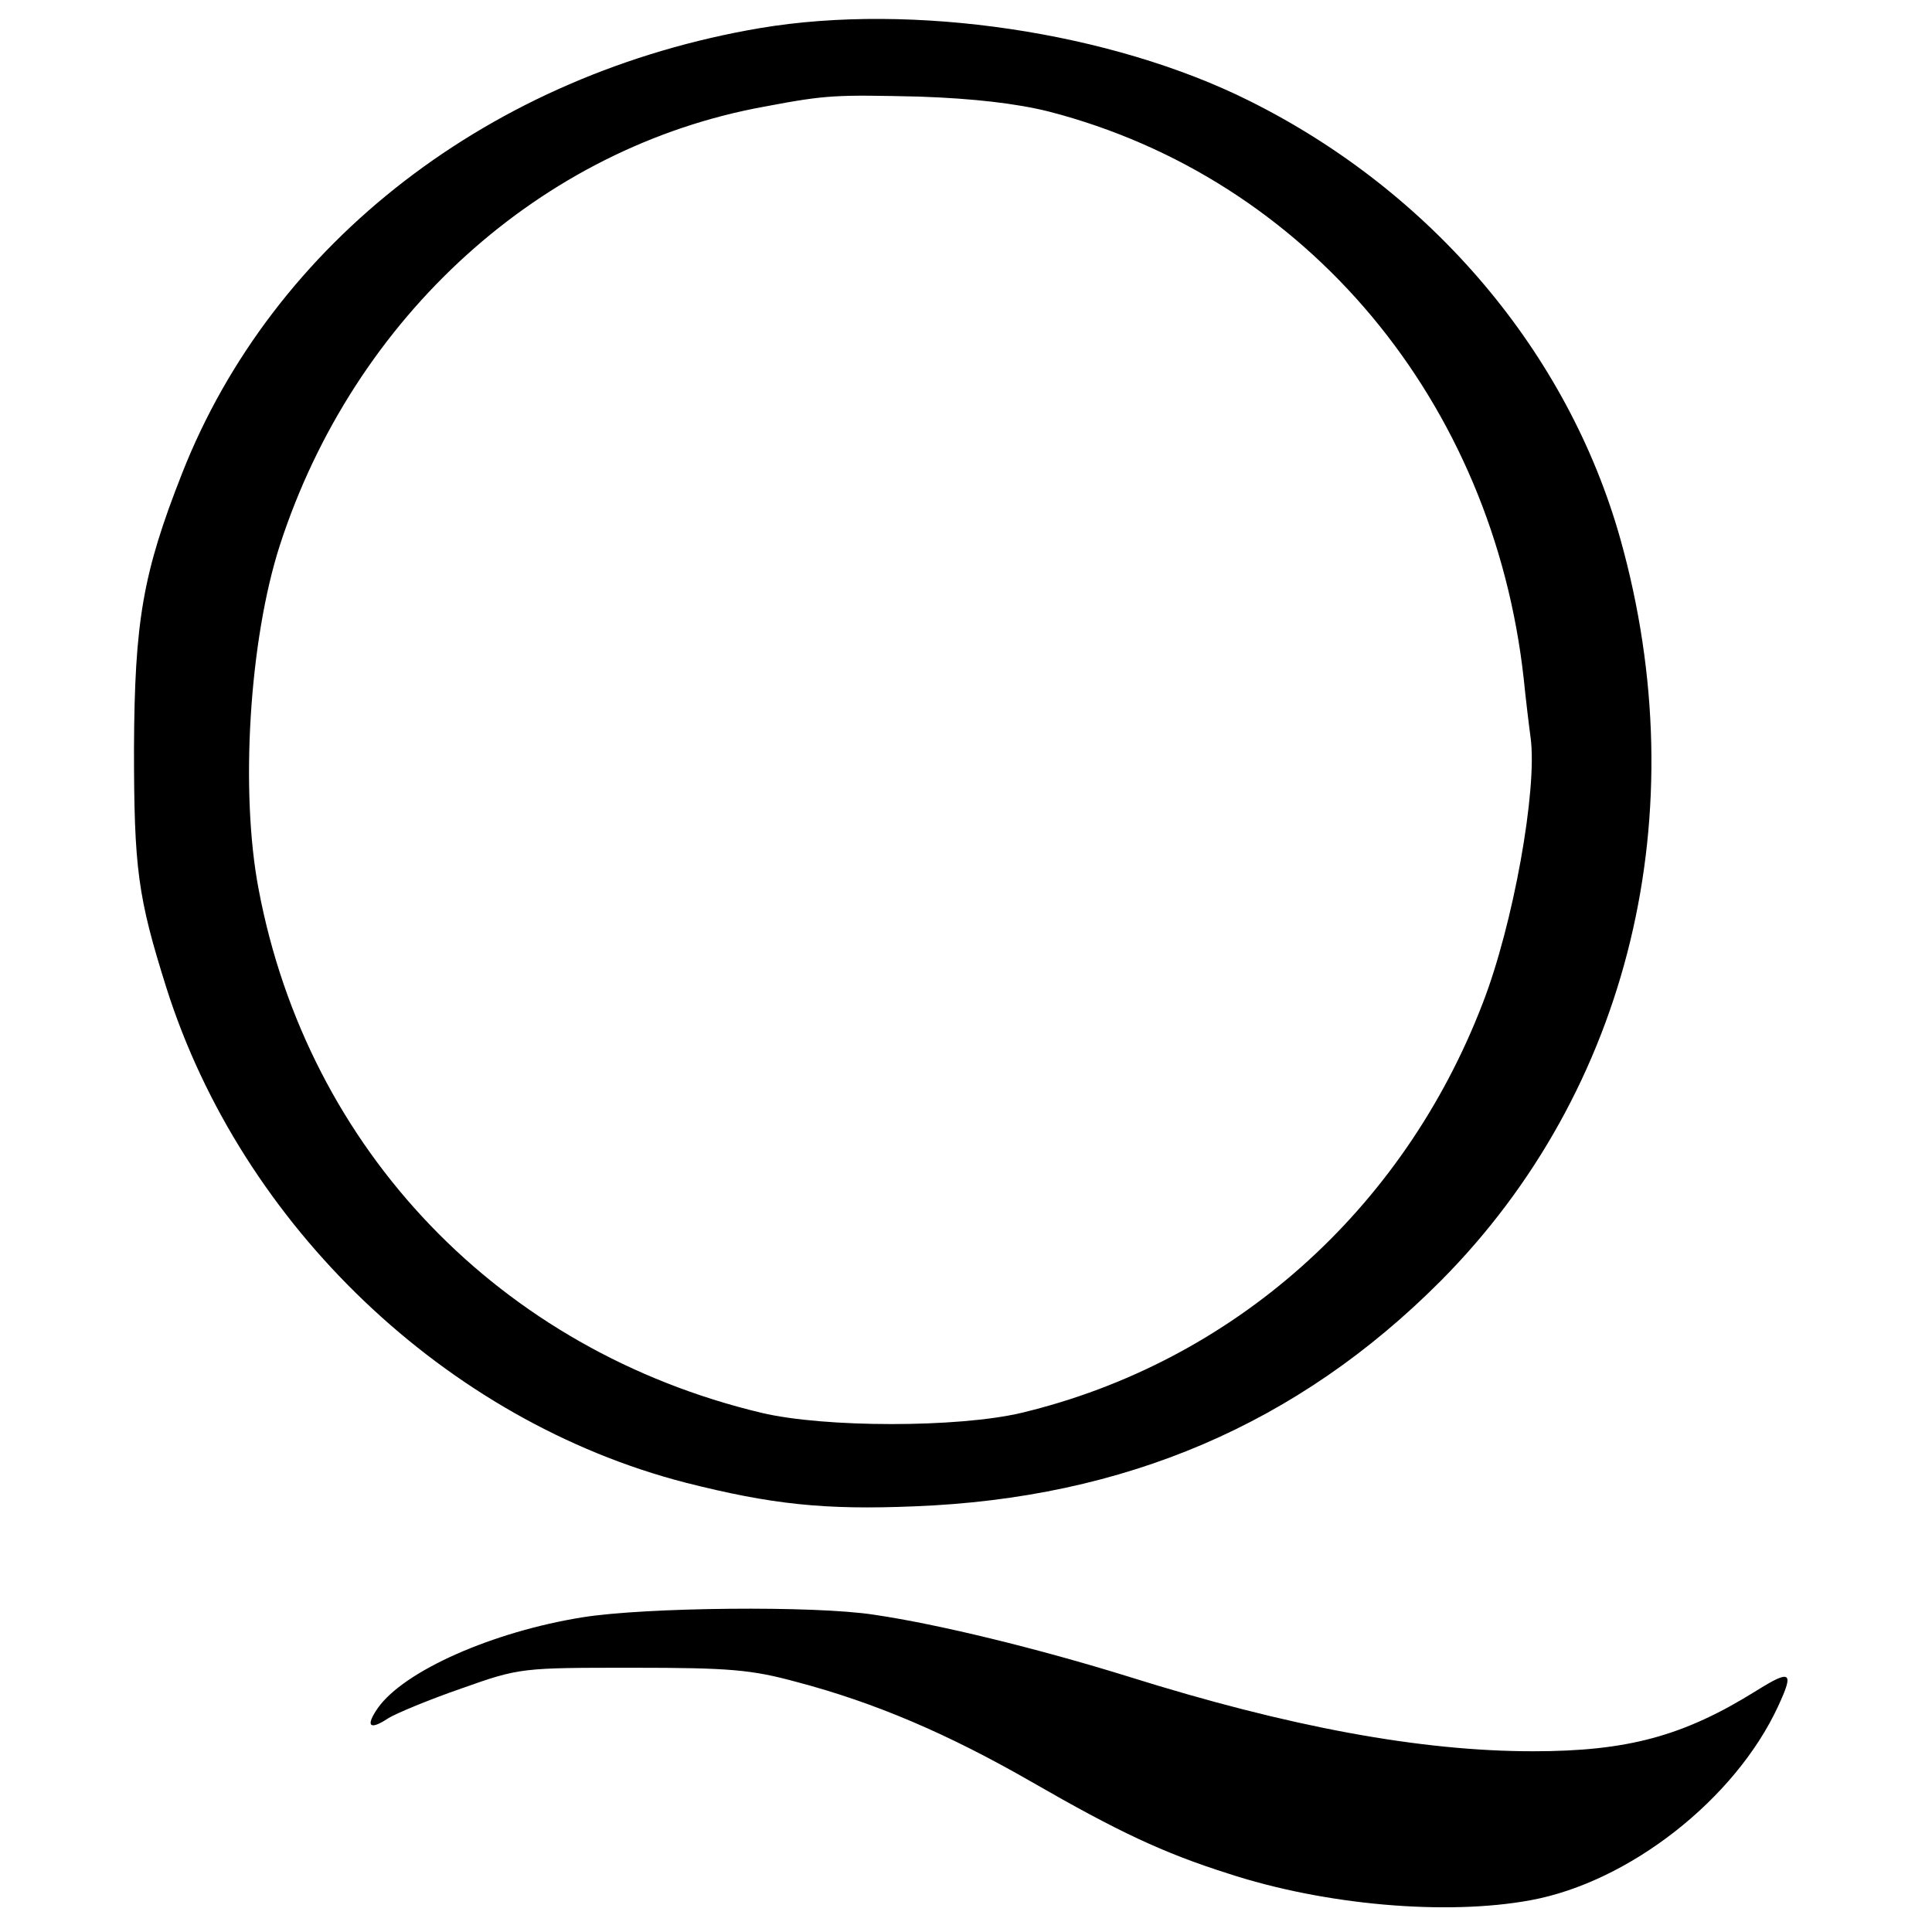 <?xml version="1.0" standalone="no"?>
<!DOCTYPE svg PUBLIC "-//W3C//DTD SVG 20010904//EN"
 "http://www.w3.org/TR/2001/REC-SVG-20010904/DTD/svg10.dtd">
<svg version="1.0" xmlns="http://www.w3.org/2000/svg"
 width="310pt" height="310pt" viewBox="0 0 310 310"
 preserveAspectRatio="xMidYMid meet">
<g transform="translate(0,310) scale(0.1,-0.1)"
fill="#000000" stroke="none">
<path d="M1220 3055 c-431 -73 -782 -343 -928 -715 -63 -160 -76 -237 -77
-440 0 -194 6 -239 52 -385 121 -382 449 -695 833 -794 138 -35 223 -44 367
-38 338 13 616 132 845 362 303 305 411 751 288 1190 -84 299 -302 557 -595
703 -222 111 -541 158 -785 117z m463 -134 c414 -107 713 -465 762 -911 3 -30
8 -72 11 -94 11 -83 -28 -300 -77 -426 -128 -333 -402 -576 -740 -657 -101
-24 -316 -24 -417 0 -419 100 -728 421 -807 840 -30 157 -15 400 34 552 119
367 419 639 778 704 100 19 115 19 248 16 87 -3 156 -11 208 -24z"/>
<path d="M935 505 c-144 -23 -287 -86 -329 -146 -20 -29 -13 -36 17 -16 13 8
66 30 118 48 93 33 96 33 274 33 156 0 191 -3 264 -23 125 -33 242 -83 376
-160 139 -80 211 -114 315 -147 155 -51 351 -68 486 -43 158 29 328 162 397
311 26 56 21 60 -35 25 -117 -73 -207 -97 -358 -97 -181 0 -392 39 -650 120
-145 45 -305 84 -407 99 -96 15 -368 12 -468 -4z"/>
</g>
</svg>

